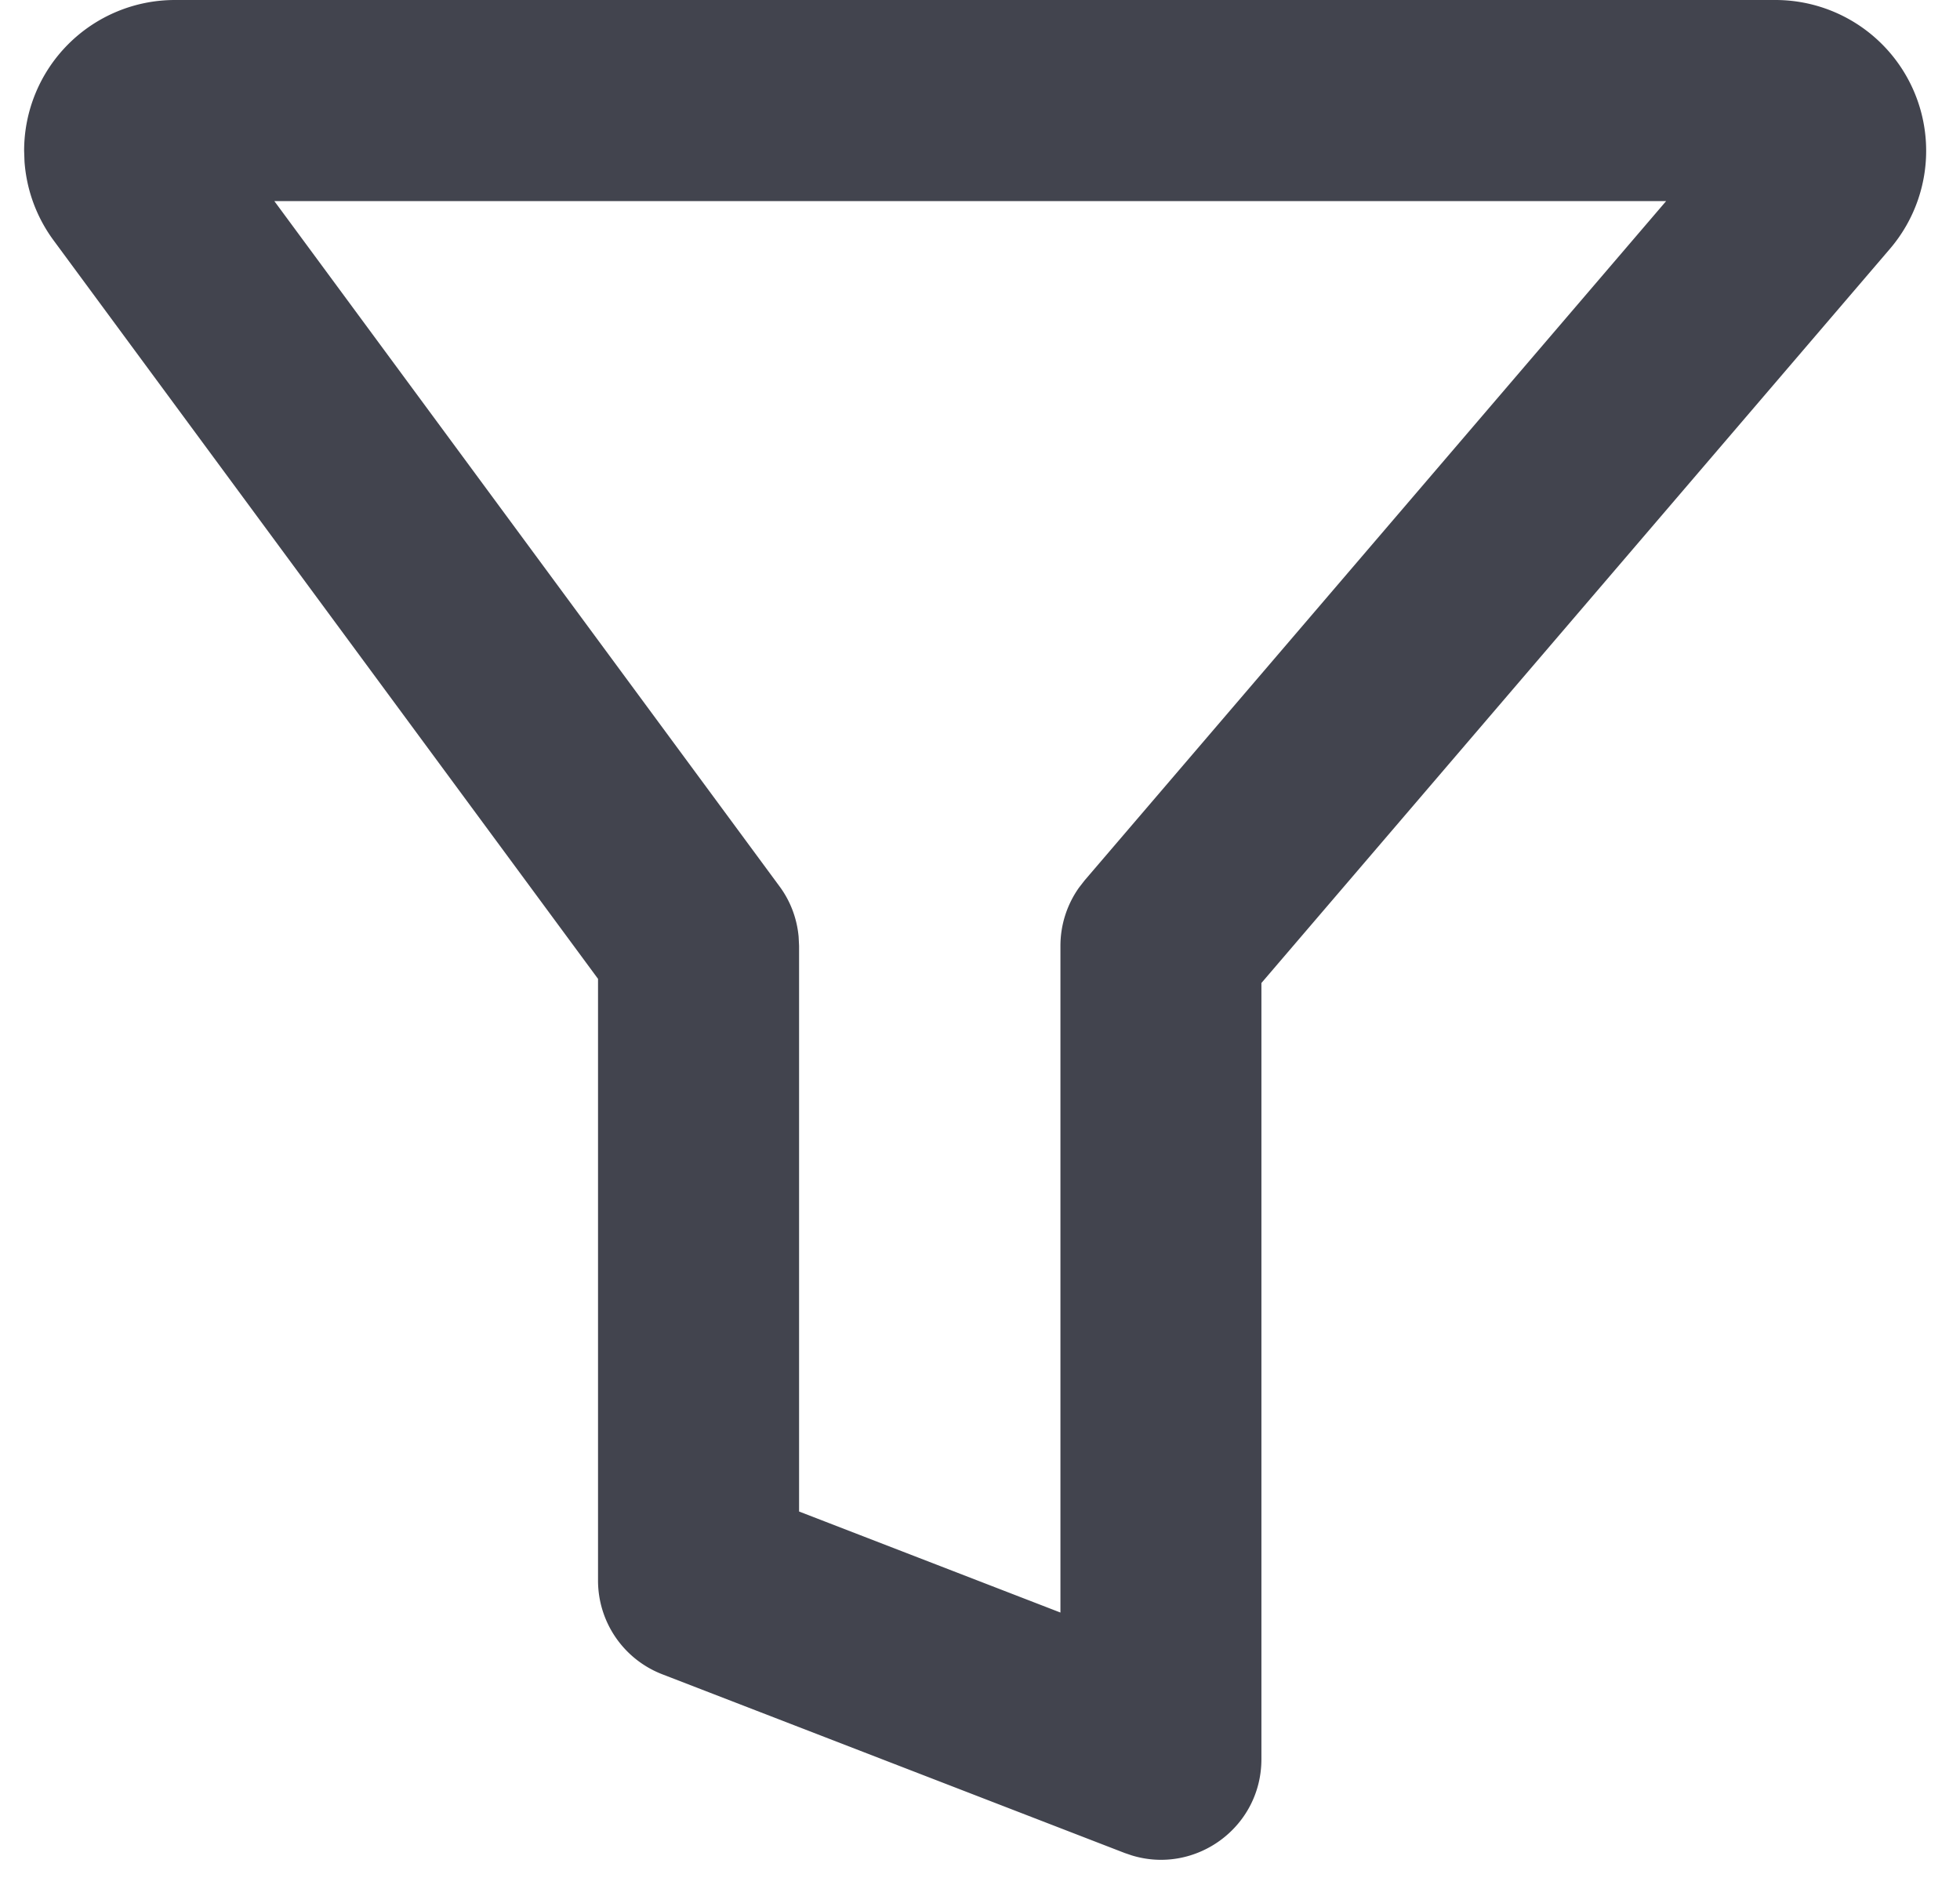 <svg xmlns="http://www.w3.org/2000/svg" width="26" height="25"><path fill="#42444E" fill-rule="nonzero" d="M23.552 0a2 2 0 0 1 1.519 3.3l-8.338 9.738v10.295c0 .904-.874 1.535-1.72 1.276l-.094-.032-6.133-2.37a1.333 1.333 0 0 1-.853-1.244v-7.98L.71 3.187a2 2 0 0 1-.385-1.045L.32 2a2 2 0 0 1 2-2h21.232Zm-1.45 2.667H3.639l6.7 9.087c.146.196.233.428.255.67l.006.121v7.503l3.467 1.34v-8.843c0-.278.087-.548.247-.773l.073-.094 7.715-9.011Z"/></svg>